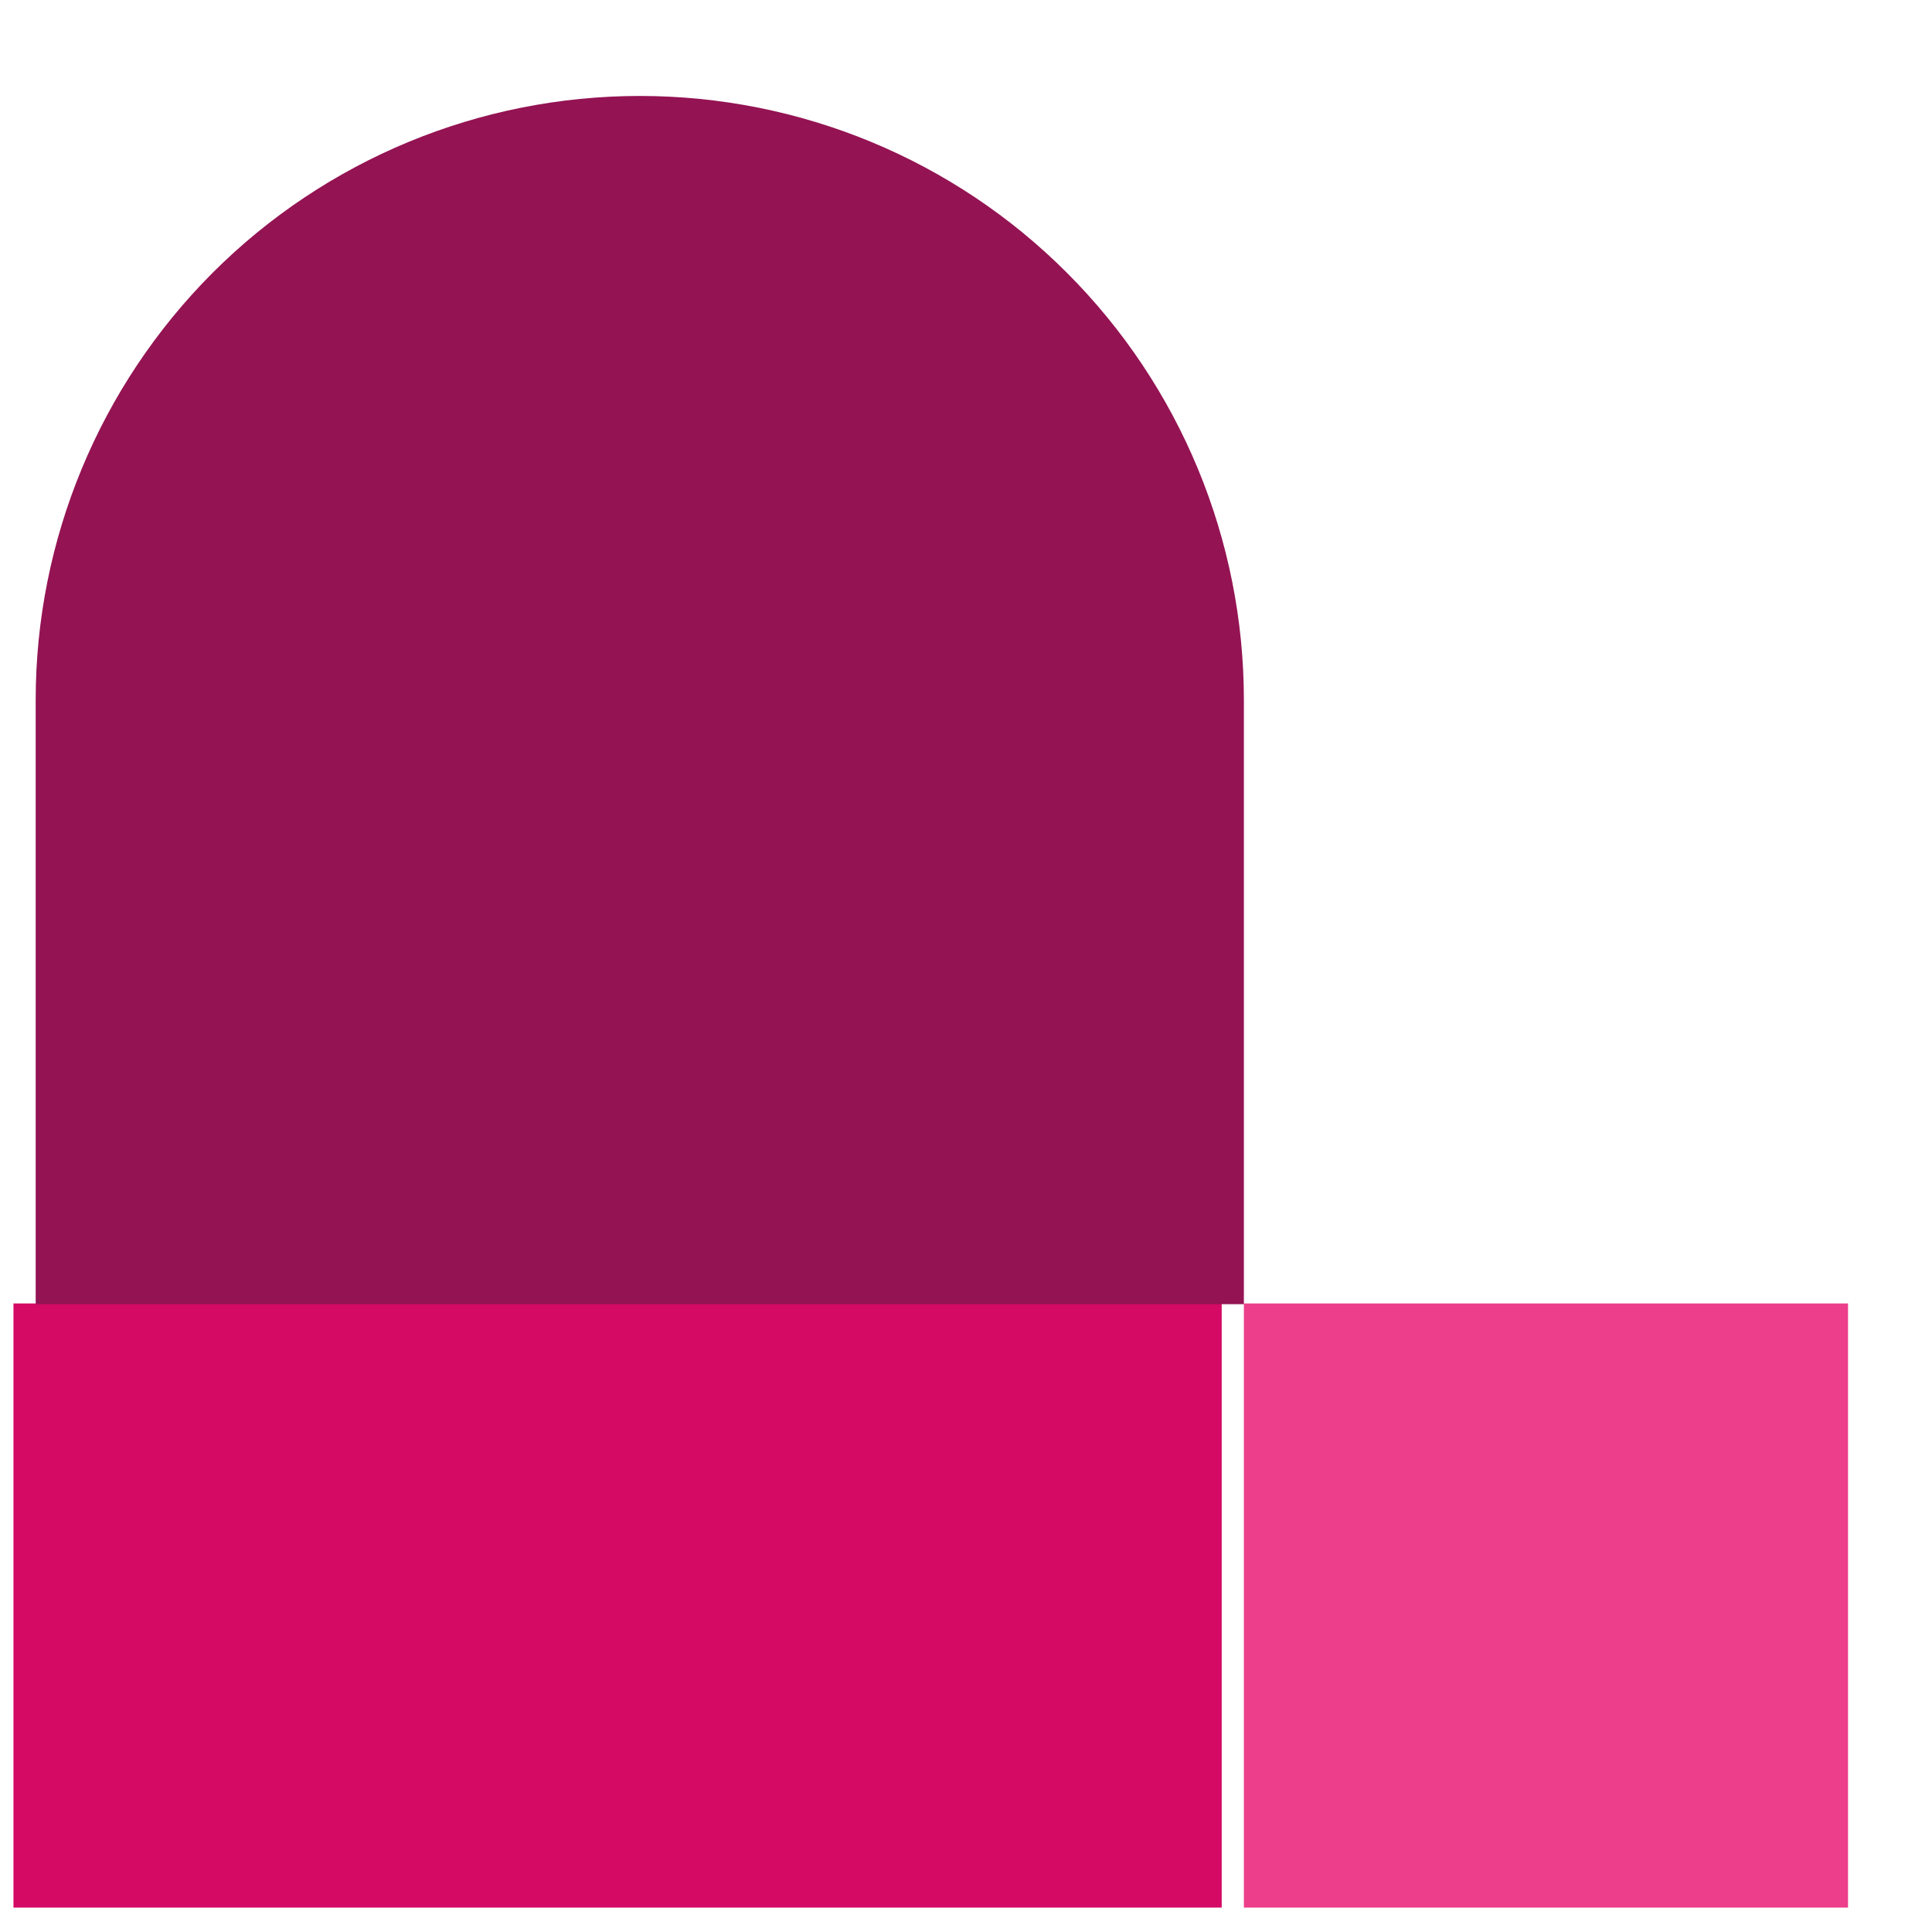 <?xml version="1.0" encoding="UTF-8" standalone="no"?>
<!DOCTYPE svg PUBLIC "-//W3C//DTD SVG 1.1//EN" "http://www.w3.org/Graphics/SVG/1.1/DTD/svg11.dtd">
<svg width="100%" height="100%" viewBox="0 0 32 32" version="1.1" xmlns="http://www.w3.org/2000/svg" xmlns:xlink="http://www.w3.org/1999/xlink" xml:space="preserve" xmlns:serif="http://www.serif.com/" style="fill-rule:evenodd;clip-rule:evenodd;stroke-linejoin:round;stroke-miterlimit:2;">
    <g transform="matrix(1,0,0,1,-86,-102)">
        <g id="launch-color" transform="matrix(1,0,0,1,86,102)">
            <rect x="0" y="0" width="32" height="32" style="fill:none;"/>
            <g transform="matrix(0.706,0,0,0.353,1263.49,-902.314)">
                <rect x="-1789.33" y="2617.29" width="28.346" height="28.347" style="fill:rgb(212,10,101);"/>
            </g>
            <g transform="matrix(0.353,0,0,0.353,642.232,-902.314)">
                <rect x="-1760.99" y="2617.29" width="28.347" height="28.347" style="fill:rgb(236,62,139);"/>
            </g>
            <g transform="matrix(0.353,0,0,0.353,642.232,-922.314)">
                <path d="M-1817.68,2645.63L-1817.68,2673.98L-1760.99,2673.98L-1760.99,2645.63C-1760.99,2638.12 -1763.97,2630.91 -1769.29,2625.59C-1774.6,2620.27 -1781.81,2617.29 -1789.33,2617.29C-1796.85,2617.29 -1804.06,2620.27 -1809.38,2625.59C-1814.69,2630.91 -1817.68,2638.12 -1817.68,2645.63Z" style="fill:rgb(148,19,83);fill-rule:nonzero;"/>
            </g>
        </g>
    </g>
</svg>
